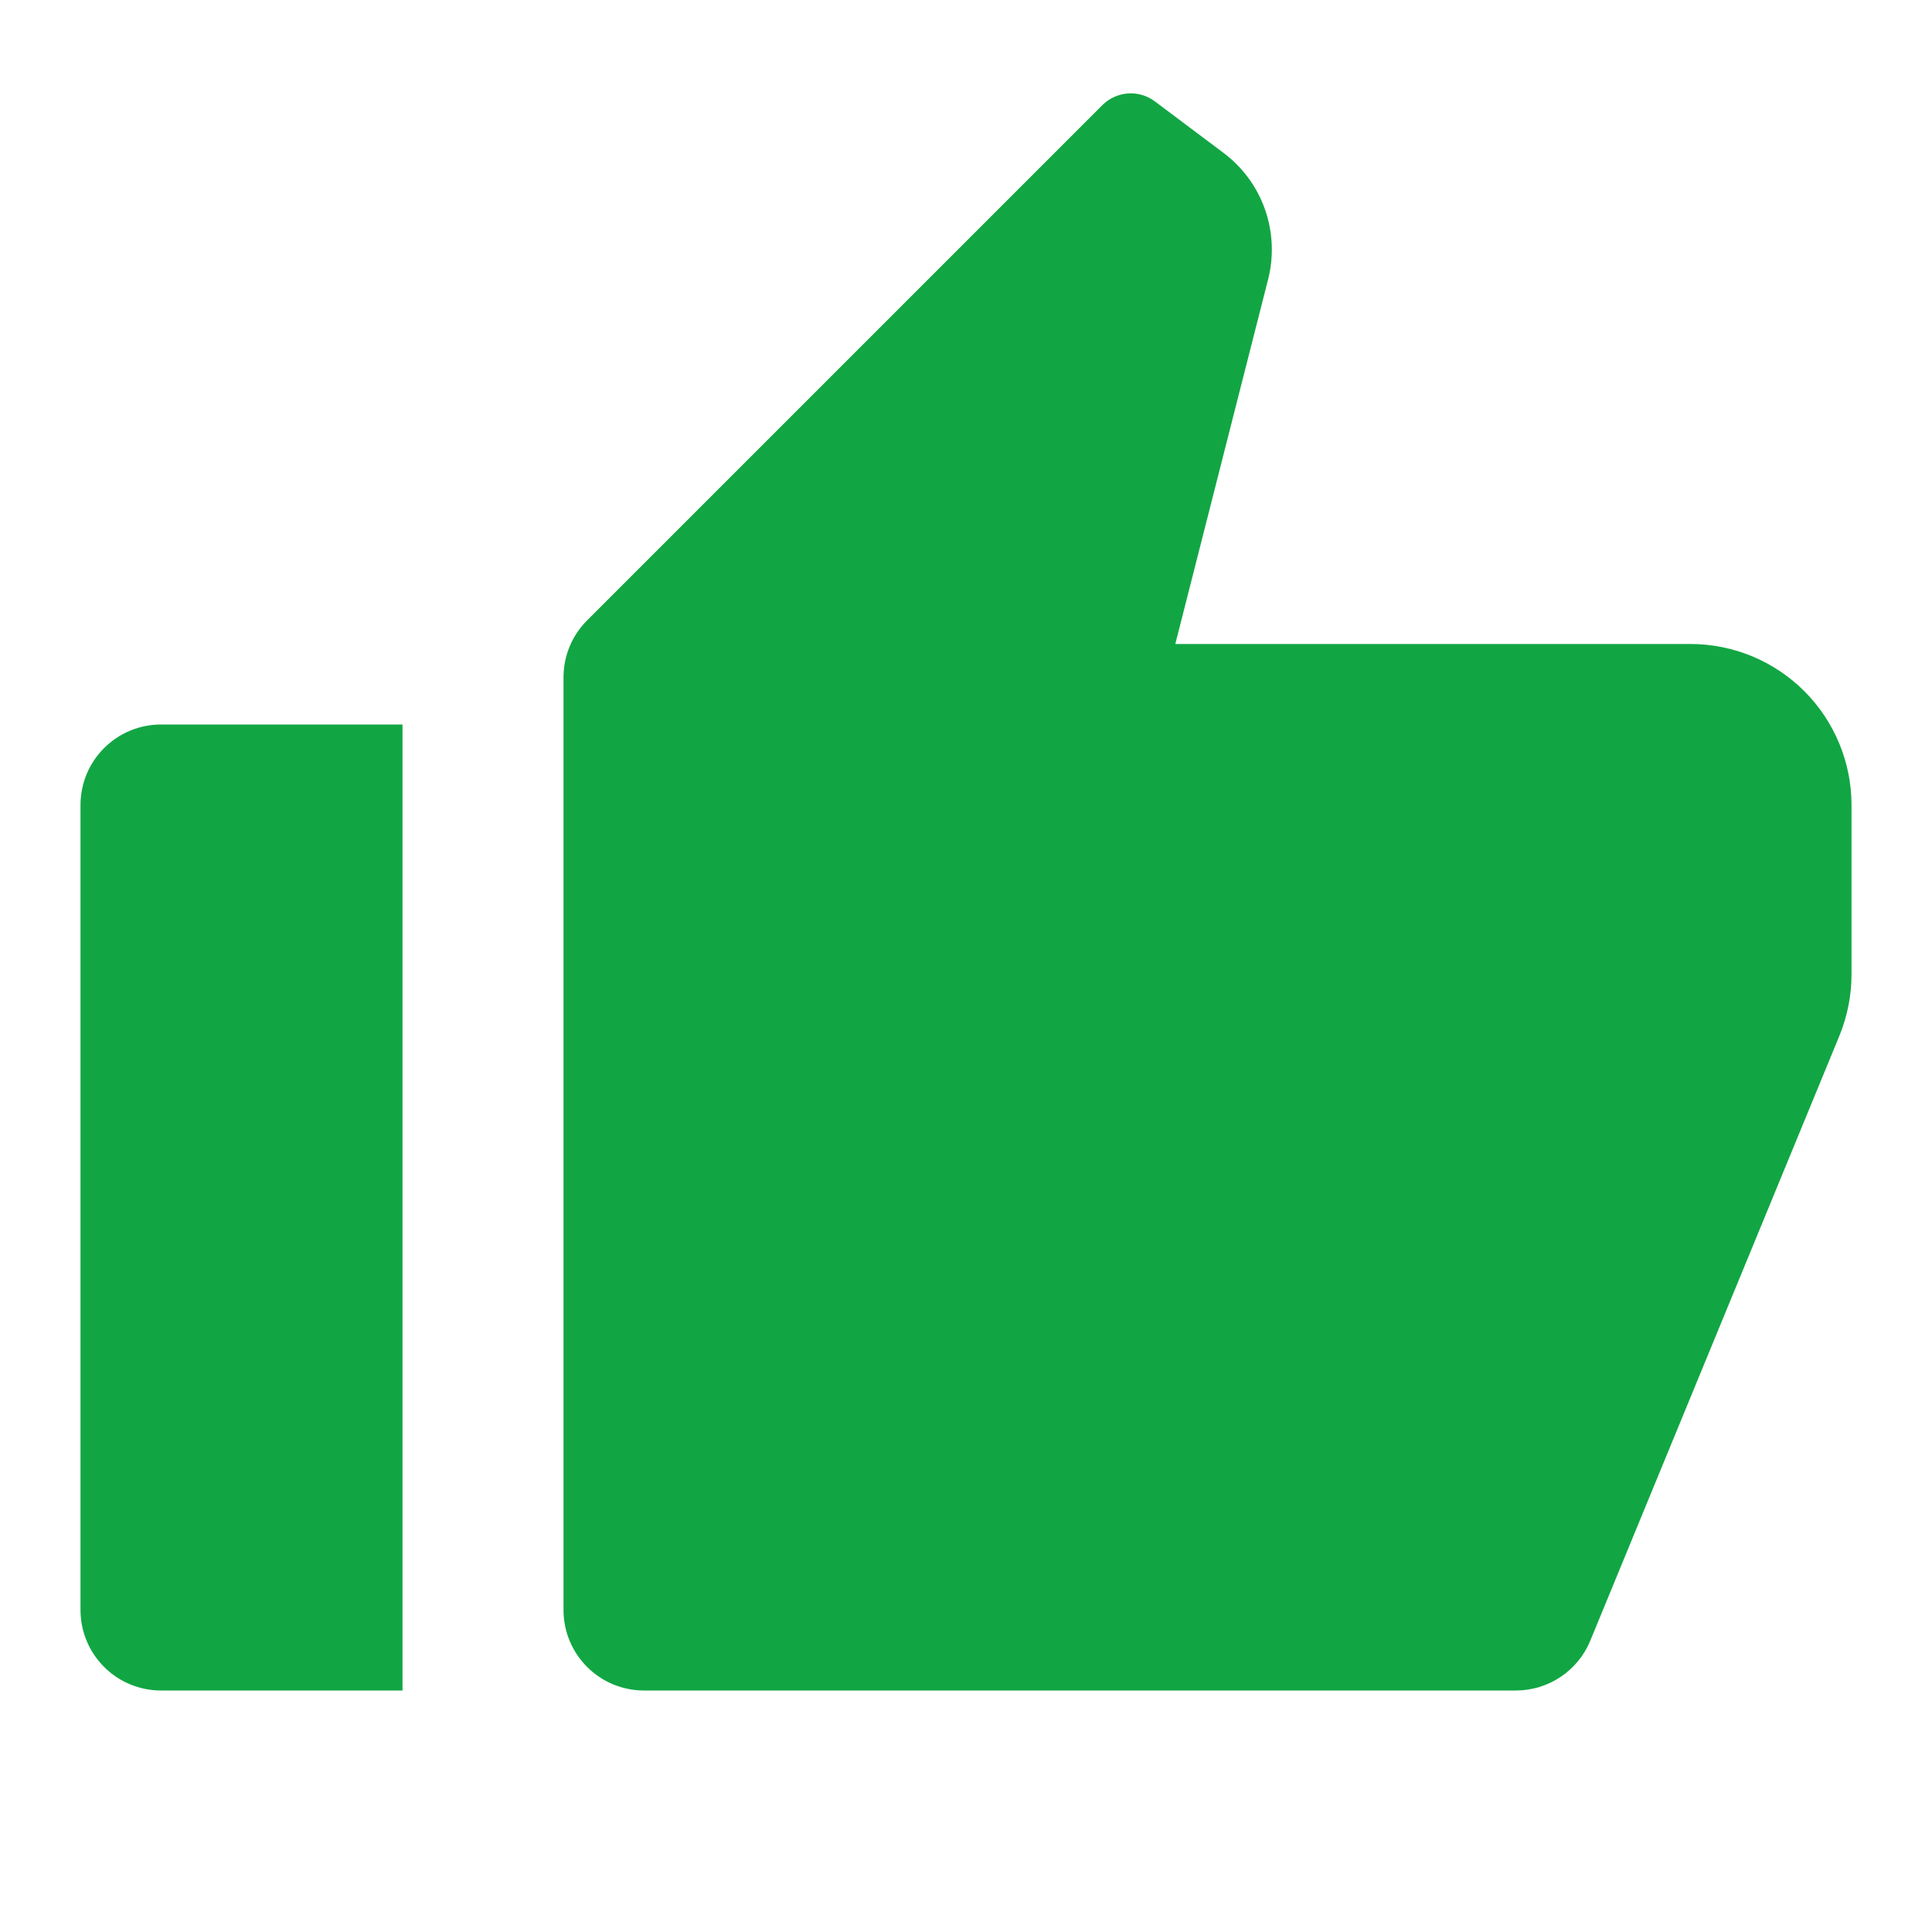 <svg fill="none" viewBox="0 0 24 24" xmlns="http://www.w3.org/2000/svg" height="21" width="21"><path d="m2 9h3v12h-3c-.265 0-.52-.105-.707-.293-.188-.188-.293-.442-.293-.707v-10c0-.265.105-.52.293-.707.188-.188.442-.293.707-.293zm5.293-1.293 6.4-6.4c.085-.085.198-.137.318-.146.12-.009.239.026.336.099l.853.64c.237.178.416.422.514.701.098.279.112.582.039.869l-1.153 4.53h6.4c.53 0 1.039.211 1.414.586.375.375.586.884.586 1.414v2.104c0.0.261-.051.52-.15.762l-3.095 7.515c-.075.183-.204.34-.368.45s-.358.169-.557.169h-10.83c-.265 0-.52-.105-.707-.293-.188-.188-.293-.442-.293-.707v-11.586c0-.265.105-.52.293-.707z" fill="rgb(0,0,0)" style="fill: rgb(17, 166, 67);"/></svg>